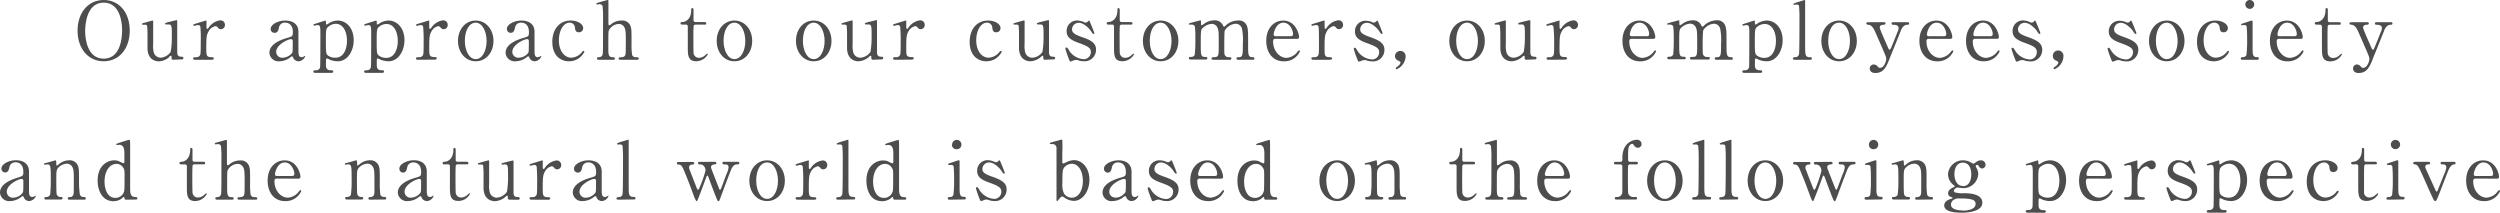 <svg xmlns="http://www.w3.org/2000/svg" viewBox="0 0 563.39 47.92"><defs><style>.cls-1{fill:#4d4d4d;}</style></defs><title>philosophy-catch-sub</title><g id="Layer_2" data-name="Layer 2"><g id="text"><path class="cls-1" d="M23.37,13.81c-3.48,0-5.89-2.85-5.89-6.9S19.87,0,23.37,0s5.87,2.84,5.87,6.91S26.84,13.81,23.37,13.81Zm4.15-7.06c0-1.65-.46-6.16-4.15-6.16-4,0-4.18,5.3-4.18,6.49,0,1.72.52,6.14,4.18,6.14C27.38,13.22,27.52,8,27.52,6.75Z"/><path class="cls-1" d="M39,13.47a.34.34,0,0,1-.34-.36c0-.42,0-.54-.17-.54S38,12.93,38,13a4,4,0,0,1-2.2.83c-.52,0-2.43-.18-2.56-2.79,0-.38,0-2.22,0-2.63a23.42,23.42,0,0,0-.09-2.61c-.07-.2-.27-.23-.45-.23l-.54,0A.16.16,0,0,1,32,5.42c0-.14.07-.16.72-.34s1.6-.45,1.64-.45a.16.16,0,0,1,.16.14s0,4.68,0,5.2a5.51,5.51,0,0,0,.18,2A1.65,1.65,0,0,0,36.24,13a3,3,0,0,0,2.23-1.32,20.38,20.38,0,0,0,.25-3.83c0-1.79,0-2.34-.68-2.34l-.62,0c-.18,0-.21-.11-.21-.14,0-.2.12-.24,1.31-.53.31-.07,1.19-.3,1.26-.3a.18.18,0,0,1,.16.14c0,.15,0,3.06,0,3.64s0,2.77,0,3.29,0,1.17.9,1.17c.22,0,.49,0,.49.31a.29.29,0,0,1-.31.29Z"/><path class="cls-1" d="M44,13.47c-.13,0-.47,0-.47-.29s.18-.29.68-.29a.9.9,0,0,0,.83-.39c.16-.26.2-.47.2-3A34.53,34.53,0,0,0,45.16,6a.54.54,0,0,0-.56-.35c-.12,0-.73.17-.86.17a.18.18,0,0,1-.18-.18c0-.15.09-.17.88-.42.25-.07,1.89-.59,2-.59a.08.08,0,0,1,.09,0v.79c0,1,0,1.07.18,1.07s.13,0,.38-.36a3.73,3.73,0,0,1,2.54-1.55,1,1,0,0,1,1.06,1,.93.93,0,0,1-.9,1,.82.82,0,0,1-.7-.38.76.76,0,0,0-.52-.31A2.26,2.26,0,0,0,47,7.09c-.44.78-.51,1.19-.51,3.86,0,1.64.06,1.94,1.32,1.94.14,0,.38.06.38.29s-.33.29-.47.29Z"/><path class="cls-1" d="M67.25,7.08c0,.61,0,3.54,0,4.21,0,.85,0,1.6.72,1.6a1.18,1.18,0,0,0,.58-.2,1.21,1.21,0,0,1,.14-.1s.09,0,.09.1a1.72,1.72,0,0,1-1.51,1.12A1.34,1.34,0,0,1,66.06,13c0-.13-.09-.29-.25-.29s-.27.13-.43.25a4.07,4.07,0,0,1-2.38.85,2.05,2.05,0,0,1-2.29-1.91c0-2.14,3-3.06,4.07-3.37S66,8.17,66,7.24c0-1.55-.86-2.13-1.69-2.13a1.31,1.31,0,0,0-1.44,1.1c-.13.54-.25,1.19-1,1.19A.85.85,0,0,1,61,6.52c0-1.06,1.74-1.89,3.26-1.89S67.21,5.28,67.25,7.08Zm-1.4,4.82c.09-.21.12-.29.12-2.41,0-.36,0-.67-.38-.67-.64,0-3.35,1.21-3.35,2.9A1.35,1.35,0,0,0,63.79,13,2.79,2.79,0,0,0,65.85,11.9Z"/><path class="cls-1" d="M71.1,16.42c-.16,0-.49,0-.49-.29s.35-.29.65-.3a.84.84,0,0,0,.88-.76c.06-.34.06-6.23.06-7.33,0-1.58,0-2.09-.63-2.09-.11,0-.65.13-.78.13a.17.17,0,0,1-.16-.16c0-.13.07-.16.42-.27.19-.06,2.23-.72,2.28-.72s.13.14.13.5,0,.4.14.4.58-.33.63-.36a3.94,3.94,0,0,1,1.89-.54c1.88,0,3.59,1.64,3.59,4.43,0,2.37-1.35,4.75-3.6,4.75a4.89,4.89,0,0,1-1.75-.34,2.83,2.83,0,0,0-.67-.29c-.23,0-.23.05-.23,1.48,0,.32,0,1.11.9,1.17.5,0,.74,0,.74.3s-.35.29-.52.29ZM73.91,6.09c-.45.43-.47.73-.47,3.34s.07,2.71.45,3.07A2.71,2.71,0,0,0,75.6,13c2,0,2.59-2.22,2.59-3.8,0-2.13-.9-3.84-2.55-3.84A2.72,2.72,0,0,0,73.91,6.09Z"/><path class="cls-1" d="M82.55,16.42c-.16,0-.49,0-.49-.29s.34-.29.65-.3a.84.84,0,0,0,.88-.76c.06-.34.06-6.23.06-7.33,0-1.58,0-2.09-.63-2.09-.11,0-.65.13-.78.13a.17.17,0,0,1-.16-.16c0-.13.07-.16.41-.27s2.24-.72,2.29-.72.13.14.13.5,0,.4.14.4.58-.33.63-.36a3.9,3.9,0,0,1,1.89-.54c1.87,0,3.58,1.64,3.58,4.43,0,2.37-1.35,4.75-3.6,4.75a4.87,4.87,0,0,1-1.74-.34,2.83,2.83,0,0,0-.67-.29c-.23,0-.23.05-.23,1.48,0,.32,0,1.11.9,1.17.5,0,.73,0,.73.3s-.34.29-.52.29ZM85.36,6.09c-.45.43-.47.73-.47,3.34s.07,2.71.45,3.07a2.71,2.71,0,0,0,1.71.54c2,0,2.59-2.22,2.59-3.8,0-2.13-.9-3.84-2.56-3.84A2.72,2.72,0,0,0,85.36,6.09Z"/><path class="cls-1" d="M94.23,13.47c-.13,0-.47,0-.47-.29s.18-.29.69-.29a.89.89,0,0,0,.82-.39c.17-.26.2-.47.2-3A34.53,34.53,0,0,0,95.36,6a.54.54,0,0,0-.55-.35c-.13,0-.74.17-.87.17a.18.18,0,0,1-.18-.18c0-.15.09-.17.88-.42.26-.07,1.89-.59,2-.59s.08,0,.09,0v.79c0,1,0,1.07.18,1.07s.13,0,.38-.36a3.78,3.78,0,0,1,2.54-1.55,1,1,0,0,1,1.06,1,.92.92,0,0,1-.9,1,.85.85,0,0,1-.7-.38.76.76,0,0,0-.52-.31,2.26,2.26,0,0,0-1.53,1.17c-.43.78-.51,1.19-.51,3.86,0,1.64.06,1.94,1.32,1.94.14,0,.38.06.38.29s-.33.29-.47.29Z"/><path class="cls-1" d="M107.21,4.63c2.3,0,4,2,4,4.59s-1.68,4.59-4,4.59-4-2-4-4.59S104.87,4.63,107.21,4.63Zm0,8.69c1.51,0,2.45-1.94,2.45-4.1s-1-4.11-2.45-4.11-2.45,1.68-2.45,4.11C104.76,11.34,105.68,13.32,107.21,13.32Z"/><path class="cls-1" d="M120.46,7.08c0,.61,0,3.54,0,4.21,0,.85,0,1.6.72,1.6a1.18,1.18,0,0,0,.58-.2.71.71,0,0,1,.14-.1s.09,0,.09.1a1.72,1.72,0,0,1-1.51,1.12,1.33,1.33,0,0,1-1.19-.81c0-.13-.09-.29-.25-.29s-.27.13-.44.25a4,4,0,0,1-2.37.85,2.05,2.05,0,0,1-2.29-1.91c0-2.14,3-3.06,4.07-3.37s1.19-.36,1.19-1.29c0-1.55-.86-2.13-1.69-2.13a1.31,1.31,0,0,0-1.44,1.1c-.13.54-.26,1.19-1,1.19a.85.85,0,0,1-.84-.88c0-1.06,1.74-1.89,3.25-1.89S120.42,5.28,120.46,7.08Zm-1.41,4.82c.09-.21.13-.29.13-2.41,0-.36,0-.67-.38-.67-.65,0-3.35,1.21-3.35,2.9A1.35,1.35,0,0,0,117,13,2.75,2.75,0,0,0,119.05,11.9Z"/><path class="cls-1" d="M128.21,13.81c-1.67,0-3.74-1.06-3.74-4.39,0-2.78,1.57-4.79,4.16-4.79,1.44,0,2.79.72,2.79,1.71a.91.91,0,0,1-1,.93c-.74,0-.81-.63-.85-1.08a1.17,1.17,0,0,0-1.22-1.08c-1.3,0-2.4,1.66-2.4,4S127.21,13,128.72,13a3.27,3.27,0,0,0,2.41-1.23c.16-.21.24-.3.38-.3a.19.19,0,0,1,.18.21A3.82,3.82,0,0,1,128.21,13.81Z"/><path class="cls-1" d="M135,13.47c-.14,0-.48,0-.48-.29s.29-.29.45-.29a.84.84,0,0,0,.81-.54c.12-.36.12-1.13.12-8.1a25.67,25.67,0,0,0-.1-2.88.72.72,0,0,0-.69-.43l-.52.07a.18.18,0,0,1-.18-.18c0-.13.11-.16.32-.22S136.85,0,136.94,0s.17.05.17.2,0,4.12,0,4.9c0,.37,0,.61.19.61s.63-.42.74-.49a3.67,3.67,0,0,1,2-.59,1.94,1.94,0,0,1,2.07,1.31c.21.7.21.78.21,3.94a14.63,14.63,0,0,0,.13,2.49.81.81,0,0,0,.81.52c.34,0,.68,0,.68.31s-.32.27-.54.27H139.9c-.16,0-.49,0-.49-.29a.25.25,0,0,1,.2-.25c.11,0,.74-.06.86-.11.56-.22.56-.47.56-3.06,0-2.29,0-3.12-.38-3.69a1.38,1.38,0,0,0-1.19-.67,2.63,2.63,0,0,0-2.25,1.44c-.1.34-.12.38-.12,3.82,0,1.53,0,2.23.93,2.23.26,0,.54,0,.54.31s-.32.27-.52.27Z"/><path class="cls-1" d="M153.85,5.55c-.2,0-.49,0-.49-.29s.09-.25.61-.33c.29,0,1.8-.39,1.8-2.7,0-.16,0-.41.24-.41s.28.27.28.38V4.52a.41.41,0,0,0,.45.45h1.91c.18,0,.51,0,.51.29s-.11.29-.49.29h-1.93a.44.44,0,0,0-.41.23c-.07.2-.07,2.21-.07,2.57,0,.54,0,3.43.05,3.68a1.2,1.2,0,0,0,1.24,1,2,2,0,0,0,1.21-.45c.11-.08.52-.49.65-.49a.13.13,0,0,1,.11.14,3,3,0,0,1-2.63,1.57c-1.89,0-1.89-1.42-1.89-3.24,0-.06,0-4,0-4.57a.42.42,0,0,0-.45-.45Z"/><path class="cls-1" d="M165.51,4.63c2.31,0,4,2,4,4.59s-1.67,4.59-4,4.59-4-2-4-4.59S163.17,4.63,165.51,4.63Zm0,8.69c1.51,0,2.45-1.94,2.45-4.1s-1-4.11-2.45-4.11-2.45,1.68-2.45,4.11C163.06,11.34,164,13.32,165.51,13.32Z"/><path class="cls-1" d="M183.38,4.63c2.31,0,4,2,4,4.59s-1.67,4.59-4,4.59-4-2-4-4.59S181,4.63,183.38,4.63Zm0,8.69c1.52,0,2.45-1.94,2.45-4.1s-1-4.11-2.45-4.11-2.44,1.68-2.44,4.11C180.94,11.34,181.85,13.32,183.38,13.32Z"/><path class="cls-1" d="M196.71,13.47a.34.34,0,0,1-.35-.36c0-.42,0-.54-.16-.54s-.47.36-.56.41a3.92,3.92,0,0,1-2.19.83c-.52,0-2.43-.18-2.56-2.79,0-.38,0-2.22,0-2.63a23.42,23.42,0,0,0-.09-2.61c-.07-.2-.27-.23-.45-.23l-.54,0a.16.16,0,0,1-.18-.16c0-.14.07-.16.72-.34s1.6-.45,1.64-.45a.16.16,0,0,1,.16.14s0,4.68,0,5.2a5.51,5.51,0,0,0,.18,2A1.63,1.63,0,0,0,193.93,13a3,3,0,0,0,2.24-1.32,20.38,20.38,0,0,0,.25-3.83c0-1.79,0-2.34-.69-2.34l-.61,0c-.18,0-.21-.11-.21-.14,0-.2.12-.24,1.31-.53.31-.07,1.19-.3,1.26-.3a.19.19,0,0,1,.16.14c0,.15,0,3.06,0,3.64s0,2.77,0,3.29,0,1.17.9,1.17c.21,0,.49,0,.49.31a.29.29,0,0,1-.31.29Z"/><path class="cls-1" d="M201.73,13.47c-.13,0-.47,0-.47-.29s.18-.29.68-.29a.9.9,0,0,0,.83-.39c.16-.26.2-.47.2-3A34.53,34.53,0,0,0,202.86,6a.54.54,0,0,0-.56-.35c-.12,0-.74.17-.86.17a.18.18,0,0,1-.18-.18c0-.15.09-.17.88-.42.25-.07,1.89-.59,2-.59a.09.09,0,0,1,.09,0v.79c0,1,0,1.07.18,1.07s.13,0,.38-.36a3.73,3.73,0,0,1,2.54-1.55,1,1,0,0,1,1.06,1,.93.93,0,0,1-.9,1,.82.82,0,0,1-.7-.38.76.76,0,0,0-.52-.31,2.28,2.28,0,0,0-1.54,1.17c-.43.78-.5,1.19-.5,3.86,0,1.64,0,1.94,1.32,1.94.14,0,.37.06.37.29s-.32.29-.47.29Z"/><path class="cls-1" d="M222.26,13.81c-1.67,0-3.74-1.06-3.74-4.39,0-2.78,1.57-4.79,4.16-4.79,1.44,0,2.79.72,2.79,1.71a.91.91,0,0,1-1,.93c-.74,0-.81-.63-.85-1.08a1.17,1.17,0,0,0-1.22-1.08c-1.3,0-2.4,1.66-2.4,4S221.26,13,222.77,13a3.27,3.27,0,0,0,2.41-1.23c.16-.21.24-.3.38-.3a.19.19,0,0,1,.18.21A3.82,3.82,0,0,1,222.26,13.81Z"/><path class="cls-1" d="M235.46,13.47a.34.34,0,0,1-.34-.36c0-.42,0-.54-.16-.54s-.47.36-.56.41a4,4,0,0,1-2.2.83c-.52,0-2.43-.18-2.56-2.79,0-.38,0-2.22,0-2.63a23.42,23.42,0,0,0-.09-2.61c-.07-.2-.27-.23-.45-.23l-.54,0a.17.17,0,0,1-.18-.16c0-.14.07-.16.72-.34s1.6-.45,1.64-.45a.16.16,0,0,1,.16.14s0,4.68,0,5.2a5.51,5.51,0,0,0,.18,2A1.65,1.65,0,0,0,232.69,13a2.93,2.93,0,0,0,2.23-1.32,20.38,20.38,0,0,0,.25-3.83c0-1.79,0-2.34-.68-2.34l-.61,0c-.18,0-.22-.11-.22-.14,0-.2.13-.24,1.31-.53.31-.07,1.19-.3,1.26-.3a.19.19,0,0,1,.17.14c0,.15,0,3.06,0,3.64s0,2.77,0,3.29,0,1.17.9,1.17c.22,0,.49,0,.49.31a.29.29,0,0,1-.31.29Z"/><path class="cls-1" d="M244.3,5a.91.91,0,0,0,.34.09.67.67,0,0,0,.52-.25c.13-.13.18-.18.25-.18s.15.09.2.23c.16.42,1,2.38,1,2.58s0,.18-.16.18-.21-.08-.65-.72c-.21-.35-1.51-1.79-2.66-1.79a1.5,1.5,0,0,0-1.55,1.46c0,.74.49,1.15,2.3,1.78C246,9.09,247,9.76,247,11.2a2.59,2.59,0,0,1-2.76,2.61,4,4,0,0,1-1.46-.29,1.33,1.33,0,0,0-.34,0,1.47,1.47,0,0,0-.54.11,3,3,0,0,1-.65.23c-.16,0-.21-.14-.3-.38A21.74,21.74,0,0,1,240.1,11c0-.1,0-.3.22-.3s.34.21.63.72a4.22,4.22,0,0,0,3.31,1.92,1.61,1.61,0,0,0,1.57-1.63c0-.83-.53-1.25-2.61-2-1.89-.66-2.85-1.29-2.85-2.68a2.34,2.34,0,0,1,2.38-2.41A3.73,3.73,0,0,1,244.3,5Z"/><path class="cls-1" d="M249.89,5.55c-.19,0-.48,0-.48-.29s.09-.25.61-.33c.29,0,1.8-.39,1.8-2.7,0-.16,0-.41.23-.41s.29.27.29.38V4.52a.41.41,0,0,0,.45.45h1.91c.18,0,.51,0,.51.29s-.11.29-.49.29h-1.93a.44.44,0,0,0-.41.23c-.07.2-.07,2.21-.07,2.57,0,.54,0,3.43.05,3.68a1.19,1.19,0,0,0,1.24,1,2.07,2.07,0,0,0,1.21-.45c.11-.08.52-.49.65-.49a.13.13,0,0,1,.11.14,3,3,0,0,1-2.63,1.57c-1.89,0-1.89-1.42-1.89-3.24,0-.06,0-4,0-4.57a.42.42,0,0,0-.45-.45Z"/><path class="cls-1" d="M261.56,4.63c2.3,0,4,2,4,4.59s-1.68,4.59-4,4.59-4-2-4-4.59S259.22,4.63,261.56,4.63Zm0,8.69c1.51,0,2.45-1.94,2.45-4.1s-1-4.11-2.45-4.11-2.45,1.68-2.45,4.11C259.11,11.34,260,13.32,261.56,13.32Z"/><path class="cls-1" d="M279,13.47c-.33,0-.35-.22-.35-.29,0-.27.22-.29.49-.29.94,0,.94-.52.94-3a12.71,12.71,0,0,0-.18-3.33,1.45,1.45,0,0,0-1.42-1.21A3.12,3.12,0,0,0,276,6.91c-.1.29-.1,2.87-.1,3.37,0,1.75,0,2,.18,2.22a.86.86,0,0,0,.74.39c.52,0,.68,0,.68.29s-.25.29-.42.29h-3.61c-.17,0-.44,0-.44-.29a.26.26,0,0,1,.15-.25,4.47,4.47,0,0,1,.75-.06c.72-.14.72-.52.72-3s0-2.83-.23-3.49a1.42,1.42,0,0,0-1.35-1,3.24,3.24,0,0,0-2,.9c-.43.43-.47.47-.47,3.55,0,2.5,0,3,.94,3,.27,0,.54,0,.54.29s-.25.29-.4.29h-3.4c-.09,0-.36,0-.36-.29s.23-.29.54-.29a.82.82,0,0,0,.79-.52,31.25,31.25,0,0,0,.13-3.6A21.62,21.62,0,0,0,269.28,6a.68.68,0,0,0-.67-.45l-.54,0s-.18,0-.18-.13.06-.16.89-.39l1.69-.45c.18,0,.18.09.18.52s0,.59.18.59a3.56,3.56,0,0,0,.54-.34,3.92,3.92,0,0,1,2.25-.77,2,2,0,0,1,2,1.17c0,.07.12.25.23.25s.13,0,.42-.29A4,4,0,0,1,279,4.63,1.89,1.89,0,0,1,281.06,6c.21.76.21,1.1.21,4.13,0,2.16,0,2.75,1,2.75.13,0,.41,0,.41.31s-.16.27-.34.27Z"/><path class="cls-1" d="M287.48,8.75c-.23,0-.58,0-.58.58,0,2.19,1.5,3.71,3,3.71a3.4,3.4,0,0,0,2.18-1c.11-.09.52-.7.68-.7a.21.21,0,0,1,.19.23,3.82,3.82,0,0,1-3.64,2.25c-2.52,0-3.95-2-3.95-4.61,0-3,1.86-4.57,3.82-4.57,2.79,0,3.58,3,3.58,3.71,0,.32-.17.41-.54.41Zm3.31-.59c.4,0,.6-.09.6-.53,0-.68-.65-2.52-2.16-2.52-1.68,0-2.2,2.25-2.2,2.65s.31.4.47.4Z"/><path class="cls-1" d="M296,13.47c-.12,0-.47,0-.47-.29s.18-.29.69-.29a.91.91,0,0,0,.83-.39c.16-.26.19-.47.19-3,0-.58,0-3.21-.1-3.51a.55.55,0,0,0-.56-.35c-.13,0-.74.17-.87.17a.19.19,0,0,1-.18-.18c0-.15.09-.17.89-.42.25-.07,1.89-.59,2-.59a.09.09,0,0,1,.09,0v.79c0,1,0,1.07.18,1.07s.12,0,.38-.36a3.72,3.72,0,0,1,2.53-1.55,1,1,0,0,1,1.07,1,.93.93,0,0,1-.9,1,.85.85,0,0,1-.71-.38.74.74,0,0,0-.52-.31A2.26,2.26,0,0,0,299,7.09c-.43.78-.5,1.19-.5,3.86,0,1.64,0,1.94,1.31,1.94.15,0,.38.06.38.29s-.32.29-.47.29Z"/><path class="cls-1" d="M309.24,5a1,1,0,0,0,.34.09.69.69,0,0,0,.53-.25c.12-.13.18-.18.25-.18s.14.09.2.23c.16.42,1,2.38,1,2.58s0,.18-.16.18-.22-.08-.65-.72c-.22-.35-1.51-1.79-2.67-1.79a1.5,1.5,0,0,0-1.55,1.46c0,.74.49,1.15,2.31,1.78,2.09.74,3.15,1.41,3.15,2.85a2.58,2.58,0,0,1-2.75,2.61,4,4,0,0,1-1.46-.29,1.4,1.4,0,0,0-.34,0,1.38,1.38,0,0,0-.54.11,3.16,3.16,0,0,1-.65.23c-.17,0-.22-.14-.31-.38a23.67,23.67,0,0,1-.86-2.45c0-.1,0-.3.21-.3s.35.21.63.72a4.25,4.25,0,0,0,3.32,1.92,1.6,1.6,0,0,0,1.56-1.63c0-.83-.52-1.25-2.61-2-1.89-.66-2.84-1.29-2.84-2.68a2.33,2.33,0,0,1,2.37-2.41A3.66,3.66,0,0,1,309.24,5Z"/><path class="cls-1" d="M314.91,15c.32-.22.7-.61.7-.94,0-.14-.18-.23-.52-.41a1.07,1.07,0,0,1-.72-1,1.2,1.2,0,1,1,2.4.06,3.33,3.33,0,0,1-2,2.89c-.18,0-.22-.12-.22-.19S314.53,15.25,314.91,15Z"/><path class="cls-1" d="M330.61,4.63c2.3,0,4,2,4,4.59s-1.68,4.59-4,4.59-4-2-4-4.59S328.27,4.63,330.61,4.63Zm0,8.69c1.51,0,2.45-1.94,2.45-4.1s-1-4.11-2.45-4.11-2.45,1.68-2.45,4.11C328.16,11.34,329.08,13.32,330.61,13.32Z"/><path class="cls-1" d="M343.93,13.47a.34.34,0,0,1-.34-.36c0-.42,0-.54-.17-.54s-.46.36-.55.41a4,4,0,0,1-2.2.83c-.52,0-2.43-.18-2.56-2.79,0-.38,0-2.22,0-2.63A23.42,23.42,0,0,0,338,5.78c-.07-.2-.27-.23-.45-.23l-.54,0a.16.16,0,0,1-.18-.16c0-.14.07-.16.72-.34s1.6-.45,1.64-.45a.16.16,0,0,1,.16.14s0,4.68,0,5.2a5.51,5.51,0,0,0,.18,2A1.65,1.65,0,0,0,341.16,13a3,3,0,0,0,2.23-1.32,20.38,20.38,0,0,0,.25-3.83c0-1.79,0-2.34-.68-2.34l-.62,0c-.18,0-.21-.11-.21-.14,0-.2.12-.24,1.31-.53.31-.07,1.19-.3,1.26-.3a.19.19,0,0,1,.17.14c0,.15,0,3.06,0,3.64s0,2.77,0,3.29,0,1.17.9,1.17c.22,0,.49,0,.49.31a.29.29,0,0,1-.31.29Z"/><path class="cls-1" d="M349,13.47c-.13,0-.47,0-.47-.29s.18-.29.69-.29a.89.89,0,0,0,.82-.39c.17-.26.2-.47.2-3A34.53,34.53,0,0,0,350.08,6a.54.54,0,0,0-.55-.35c-.13,0-.74.17-.87.17a.18.18,0,0,1-.18-.18c0-.15.09-.17.88-.42.26-.07,1.89-.59,2-.59s.08,0,.09,0v.79c0,1,0,1.07.18,1.07s.13,0,.38-.36a3.78,3.78,0,0,1,2.54-1.55,1,1,0,0,1,1.06,1,.93.93,0,0,1-.9,1,.83.83,0,0,1-.7-.38.76.76,0,0,0-.52-.31,2.26,2.26,0,0,0-1.53,1.17c-.43.78-.51,1.19-.51,3.86,0,1.64.06,1.94,1.32,1.94.14,0,.38.06.38.29s-.33.29-.47.29Z"/><path class="cls-1" d="M367.74,8.75c-.23,0-.57,0-.57.58,0,2.19,1.49,3.71,3,3.71a3.37,3.37,0,0,0,2.17-1c.11-.09.53-.7.69-.7a.21.21,0,0,1,.18.23,3.81,3.81,0,0,1-3.64,2.25c-2.52,0-3.94-2-3.94-4.61,0-3,1.85-4.57,3.81-4.57,2.8,0,3.59,3,3.59,3.71,0,.32-.18.41-.54.41Zm3.31-.59c.4,0,.6-.09.6-.53,0-.68-.65-2.52-2.16-2.52-1.68,0-2.2,2.25-2.2,2.65s.31.4.47.4Z"/><path class="cls-1" d="M386.77,13.47c-.32,0-.34-.22-.34-.29,0-.27.21-.29.48-.29.94,0,.94-.52.94-3a12.71,12.71,0,0,0-.18-3.33,1.45,1.45,0,0,0-1.42-1.21,3.09,3.09,0,0,0-2.43,1.51,32.4,32.4,0,0,0-.11,3.37c0,1.75,0,2,.18,2.22a.86.86,0,0,0,.74.39c.52,0,.68,0,.68.29s-.25.29-.41.29h-3.62c-.16,0-.43,0-.43-.29a.25.25,0,0,1,.14-.25,4.51,4.51,0,0,1,.76-.06c.72-.14.72-.52.72-3s0-2.83-.24-3.49a1.42,1.42,0,0,0-1.35-1,3.24,3.24,0,0,0-2,.9c-.43.43-.46.47-.46,3.55,0,2.5,0,3,.93,3,.27,0,.54,0,.54.29s-.25.29-.39.29h-3.41c-.09,0-.36,0-.36-.29s.24-.29.54-.29a.84.84,0,0,0,.8-.52,33.84,33.84,0,0,0,.12-3.6A21.62,21.62,0,0,0,377.08,6a.67.67,0,0,0-.66-.45l-.54,0s-.18,0-.18-.13.05-.16.88-.39l1.69-.45c.18,0,.18.09.18.52s0,.59.18.59a3.56,3.56,0,0,0,.54-.34,3.92,3.92,0,0,1,2.25-.77,2,2,0,0,1,2,1.17c0,.07.13.25.23.25s.13,0,.42-.29a4.1,4.1,0,0,1,2.72-1.13A1.88,1.88,0,0,1,388.86,6c.22.76.22,1.1.22,4.13,0,2.16,0,2.75,1,2.75.13,0,.42,0,.42.31s-.17.27-.34.27Z"/><path class="cls-1" d="M393.12,16.42c-.16,0-.48,0-.48-.29s.34-.29.64-.3a.85.85,0,0,0,.89-.76c.05-.34.05-6.23.05-7.33,0-1.58,0-2.09-.63-2.09-.11,0-.65.13-.77.13a.18.18,0,0,1-.17-.16c0-.13.08-.16.42-.27s2.23-.72,2.28-.72.13.14.13.5,0,.4.14.4.58-.33.63-.36a4,4,0,0,1,1.9-.54c1.87,0,3.58,1.64,3.58,4.43,0,2.37-1.35,4.75-3.6,4.75a4.89,4.89,0,0,1-1.75-.34,2.83,2.83,0,0,0-.67-.29c-.23,0-.23.05-.23,1.48,0,.32,0,1.11.9,1.17.5,0,.74,0,.74.3s-.34.29-.52.29Zm2.81-10.33c-.45.43-.47.73-.47,3.34s.07,2.71.45,3.07a2.71,2.71,0,0,0,1.71.54c2,0,2.6-2.22,2.6-3.8,0-2.13-.9-3.84-2.56-3.84A2.72,2.72,0,0,0,395.93,6.09Z"/><path class="cls-1" d="M404.48,13.47c-.11,0-.43,0-.43-.27s.28-.31.52-.31a.84.84,0,0,0,.85-.66c.1-.38.1-6.77.1-7.75a31.3,31.3,0,0,0-.1-3.15.49.49,0,0,0-.51-.3l-.59.05a.15.15,0,0,1-.17-.14c0-.17.6-.35.89-.44l1.65-.5c.11,0,.11.05.11.41,0,1.43,0,8.36,0,9.92,0,1.91,0,2.51.93,2.56.4,0,.58,0,.58.31s-.24.27-.45.27Z"/><path class="cls-1" d="M414.45,4.63c2.31,0,4,2,4,4.59s-1.67,4.59-4,4.59-4-2-4-4.59S412.11,4.63,414.45,4.63Zm0,8.69c1.51,0,2.45-1.94,2.45-4.1s-.95-4.11-2.45-4.11S412,6.79,412,9.22C412,11.34,412.92,13.32,414.45,13.32Z"/><path class="cls-1" d="M424.53,5c.34,0,.38.18.38.27,0,.27-.31.31-.49.31-.72,0-.81.45-.81.63,0,.39,1.62,3.92,1.93,4.66.09.23.22.34.31.34s.21-.22.28-.34c.17-.33,1.17-2.88,1.48-3.66a2,2,0,0,0,.25-.9c0-.73-.92-.73-1.26-.73a.29.29,0,0,1-.32-.29c0-.29.23-.29.43-.29h3.13c.13,0,.4,0,.4.29s-.25.29-.45.29c-.87,0-1.32,1-1.44,1.35s-2.27,5.67-2.34,5.81c-.85,2.22-1.42,3.71-3.4,3.71-1.16,0-1.25-.79-1.25-1a.88.88,0,0,1,.83-.92,1.22,1.22,0,0,1,1,.51.59.59,0,0,0,.5.25c.92,0,1.39-1.55,1.39-2a2.3,2.3,0,0,0-.11-.57c-.18-.53-2.32-5.42-2.54-5.87s-.61-1.12-1.17-1.23-.68-.12-.68-.34S420.82,5,421,5Z"/><path class="cls-1" d="M434.72,8.75c-.23,0-.58,0-.58.58,0,2.19,1.5,3.71,3,3.71a3.4,3.4,0,0,0,2.18-1c.11-.09.52-.7.69-.7a.22.22,0,0,1,.18.23,3.81,3.81,0,0,1-3.64,2.25c-2.52,0-4-2-4-4.61,0-3,1.86-4.57,3.82-4.57,2.79,0,3.59,3,3.59,3.71,0,.32-.18.41-.54.41ZM438,8.16c.4,0,.6-.09.6-.53,0-.68-.65-2.52-2.16-2.52-1.68,0-2.2,2.25-2.2,2.65s.31.4.47.4Z"/><path class="cls-1" d="M445.16,8.75c-.23,0-.58,0-.58.58,0,2.19,1.5,3.71,3,3.71a3.4,3.4,0,0,0,2.18-1c.11-.09.52-.7.69-.7a.21.21,0,0,1,.18.23A3.81,3.81,0,0,1,447,13.81c-2.52,0-3.94-2-3.94-4.61,0-3,1.85-4.57,3.81-4.57,2.79,0,3.59,3,3.59,3.71,0,.32-.18.41-.54.41Zm3.31-.59c.4,0,.6-.09.6-.53,0-.68-.65-2.52-2.16-2.52-1.68,0-2.2,2.25-2.2,2.65s.31.4.47.4Z"/><path class="cls-1" d="M457.49,5a1,1,0,0,0,.34.09.65.65,0,0,0,.52-.25c.13-.13.18-.18.26-.18s.14.09.19.23c.17.42,1,2.38,1,2.58s0,.18-.16.18-.22-.08-.65-.72c-.22-.35-1.52-1.79-2.67-1.79a1.5,1.5,0,0,0-1.55,1.46c0,.74.49,1.15,2.31,1.78,2.09.74,3.15,1.41,3.15,2.85a2.59,2.59,0,0,1-2.76,2.61,4,4,0,0,1-1.45-.29,1.41,1.41,0,0,0-.35,0,1.47,1.47,0,0,0-.54.11,2.79,2.79,0,0,1-.65.23c-.16,0-.21-.14-.3-.38a23.92,23.92,0,0,1-.87-2.45c0-.1,0-.3.22-.3s.34.21.63.72a4.23,4.23,0,0,0,3.31,1.92A1.6,1.6,0,0,0,459,11.69c0-.83-.52-1.25-2.61-2-1.89-.66-2.84-1.29-2.84-2.68a2.33,2.33,0,0,1,2.37-2.41A3.69,3.69,0,0,1,457.49,5Z"/><path class="cls-1" d="M463.16,15c.32-.22.7-.61.7-.94,0-.14-.18-.23-.52-.41a1.07,1.07,0,0,1-.72-1,1.2,1.2,0,1,1,2.39.06,3.33,3.33,0,0,1-2,2.89c-.18,0-.22-.12-.22-.19S462.78,15.25,463.16,15Z"/><path class="cls-1" d="M479.13,5a.91.91,0,0,0,.34.09.67.67,0,0,0,.52-.25c.13-.13.18-.18.25-.18s.15.09.2.23c.16.42,1,2.38,1,2.58s0,.18-.16.18-.21-.08-.65-.72c-.21-.35-1.51-1.79-2.66-1.79a1.5,1.5,0,0,0-1.55,1.46c0,.74.49,1.15,2.3,1.78,2.09.74,3.16,1.41,3.16,2.85a2.59,2.59,0,0,1-2.76,2.61,4,4,0,0,1-1.46-.29,1.33,1.33,0,0,0-.34,0,1.47,1.47,0,0,0-.54.11,3,3,0,0,1-.65.23c-.16,0-.21-.14-.3-.38a21.74,21.74,0,0,1-.87-2.45c0-.1,0-.3.22-.3s.34.21.63.72a4.22,4.22,0,0,0,3.31,1.92,1.61,1.61,0,0,0,1.57-1.63c0-.83-.53-1.25-2.61-2-1.89-.66-2.85-1.29-2.85-2.68a2.34,2.34,0,0,1,2.38-2.41A3.73,3.73,0,0,1,479.13,5Z"/><path class="cls-1" d="M488.29,4.63c2.3,0,4,2,4,4.59s-1.68,4.59-4,4.59-4-2-4-4.59S486,4.63,488.29,4.63Zm0,8.69c1.51,0,2.45-1.94,2.45-4.1s-1-4.11-2.45-4.11-2.45,1.68-2.45,4.11C485.84,11.34,486.76,13.32,488.29,13.32Z"/><path class="cls-1" d="M498.85,13.81c-1.67,0-3.74-1.06-3.74-4.39,0-2.78,1.57-4.79,4.16-4.79,1.44,0,2.79.72,2.79,1.71a.91.91,0,0,1-1,.93c-.74,0-.81-.63-.85-1.08A1.17,1.17,0,0,0,499,5.11c-1.3,0-2.4,1.66-2.4,4S497.85,13,499.36,13a3.27,3.27,0,0,0,2.41-1.23c.16-.21.24-.3.38-.3a.19.19,0,0,1,.18.21A3.82,3.82,0,0,1,498.85,13.81Z"/><path class="cls-1" d="M505.39,13.47c-.16,0-.42,0-.42-.29s.22-.29.56-.31a.74.74,0,0,0,.72-.5,26.06,26.06,0,0,0,.15-3.58,27,27,0,0,0-.11-2.85.52.52,0,0,0-.51-.3l-.55.05a.15.15,0,0,1-.17-.16c0-.13.09-.16.9-.42.24-.07,1.35-.48,1.5-.48s.18.16.18.34c0,.81,0,4.86,0,5.78,0,1.31,0,2.07.83,2.12.36,0,.57,0,.57.31s-.3.29-.43.29ZM506,1A1,1,0,0,1,507,0a1,1,0,0,1,1,1,1,1,0,0,1-1,1A1,1,0,0,1,506,1Z"/><path class="cls-1" d="M513.65,8.75c-.23,0-.58,0-.58.58,0,2.19,1.5,3.71,3,3.71a3.4,3.4,0,0,0,2.18-1c.11-.09.52-.7.69-.7a.21.21,0,0,1,.18.23,3.81,3.81,0,0,1-3.64,2.25c-2.52,0-3.94-2-3.94-4.61,0-3,1.85-4.57,3.81-4.57,2.79,0,3.59,3,3.59,3.71,0,.32-.18.41-.54.41ZM517,8.16c.4,0,.6-.09.6-.53,0-.68-.65-2.52-2.16-2.52-1.68,0-2.2,2.25-2.2,2.65s.31.4.47.4Z"/><path class="cls-1" d="M522.15,5.55c-.2,0-.49,0-.49-.29s.09-.25.61-.33c.29,0,1.8-.39,1.8-2.7,0-.16,0-.41.24-.41s.28.27.28.38V4.52A.41.41,0,0,0,525,5H527c.18,0,.51,0,.51.29s-.11.29-.49.29H525a.44.44,0,0,0-.41.23c-.07.2-.07,2.21-.07,2.57,0,.54,0,3.43.05,3.68a1.2,1.2,0,0,0,1.25,1,2,2,0,0,0,1.2-.45c.11-.08.52-.49.65-.49a.13.13,0,0,1,.11.14,3,3,0,0,1-2.63,1.57c-1.89,0-1.89-1.42-1.89-3.24,0-.06,0-4,0-4.57a.42.42,0,0,0-.45-.45Z"/><path class="cls-1" d="M533.45,5c.34,0,.38.18.38.27,0,.27-.31.31-.49.31-.72,0-.81.45-.81.63,0,.39,1.62,3.92,1.93,4.66.09.23.21.34.31.34s.21-.22.28-.34c.16-.33,1.17-2.88,1.48-3.66a2,2,0,0,0,.25-.9c0-.73-.92-.73-1.26-.73a.29.29,0,0,1-.32-.29c0-.29.23-.29.43-.29h3.13c.13,0,.4,0,.4.29s-.25.29-.45.29c-.87,0-1.32,1-1.44,1.35s-2.27,5.67-2.34,5.81c-.85,2.22-1.43,3.71-3.41,3.71-1.15,0-1.24-.79-1.24-1a.88.88,0,0,1,.83-.92,1.18,1.18,0,0,1,.95.51.62.62,0,0,0,.51.25c.92,0,1.39-1.55,1.39-2a2.3,2.3,0,0,0-.11-.57c-.18-.53-2.33-5.42-2.54-5.87s-.61-1.12-1.17-1.23-.69-.12-.69-.34.29-.27.44-.27Z"/><path class="cls-1" d="M6.54,38.58c0,.61,0,3.54,0,4.21,0,.85,0,1.6.72,1.6a1.11,1.11,0,0,0,.57-.2,1.3,1.3,0,0,1,.15-.1s.09,0,.09.1a1.72,1.72,0,0,1-1.51,1.12,1.33,1.33,0,0,1-1.19-.81c0-.13-.09-.29-.25-.29s-.27.13-.44.25a4,4,0,0,1-2.37.85A2.05,2.05,0,0,1,0,43.4C0,41.26,3,40.34,4.07,40s1.19-.36,1.19-1.29c0-1.55-.87-2.13-1.7-2.13a1.32,1.32,0,0,0-1.44,1.1c-.12.54-.25,1.19-1,1.19A.86.86,0,0,1,.32,38c0-1.06,1.75-1.89,3.26-1.89S6.5,36.78,6.54,38.58ZM5.13,43.4c.09-.21.13-.29.13-2.41,0-.36,0-.67-.38-.67-.65,0-3.35,1.21-3.35,2.9a1.35,1.35,0,0,0,1.55,1.32A2.75,2.75,0,0,0,5.13,43.4Z"/><path class="cls-1" d="M15.59,45c-.32,0-.32-.25-.32-.29a.29.29,0,0,1,.32-.29c.47,0,.65-.07.86-.38s.18-.59.18-3.49c0-1.71,0-2.38-.37-3a1.42,1.42,0,0,0-1.19-.67,2.86,2.86,0,0,0-1.84.81c-.54.56-.54.83-.54,2.9,0,.47,0,2.67.06,3a.82.82,0,0,0,.88.79c.18,0,.48,0,.48.29,0,0,0,.29-.36.29H10.4C10,45,10,44.72,10,44.7c0-.31.22-.31.49-.31a.84.84,0,0,0,.81-.54,26.52,26.52,0,0,0,.14-3.44c0-2.91,0-3.36-.81-3.36l-.52.07c-.07,0-.18,0-.18-.16s.07-.17.72-.31c.29-.07,1.8-.52,1.86-.52s.18.07.18.79c0,.25,0,.4.12.4s.63-.47.74-.54a3.54,3.54,0,0,1,2-.65,1.94,1.94,0,0,1,2,1.2c.26.71.26,1,.26,3.8A19,19,0,0,0,18,43.85a.81.81,0,0,0,.81.54c.29,0,.51,0,.51.31S19.1,45,19,45Z"/><path class="cls-1" d="M28.41,45c-.17,0-.33-.06-.35-.25s0-.35-.16-.35-.5.4-.61.45a3.21,3.21,0,0,1-1.75.49C23,45.31,22,42.88,22,40.7c0-3.44,2.24-4.57,3.75-4.57a3.49,3.49,0,0,1,.95.14,7.32,7.32,0,0,0,1.1.51c.22,0,.23-.27.23-.44s0-1.35,0-1.6c0-.79,0-2.11-1.13-2.11-.09,0-.49.06-.52.06s-.18-.06-.18-.15.09-.18.82-.41c.24-.07,2-.63,2.11-.63s.09,0,.15.09a12,12,0,0,1,.05,1.4c0,1.34,0,7.85,0,9.33,0,1,0,2,1,2.07.31,0,.63,0,.63.33a.27.27,0,0,1-.29.25ZM28,43c.07-.4.07-2.29.07-3.42s0-1.42-.41-1.95a1.74,1.74,0,0,0-1.42-.7c-1.41,0-2.68,1.46-2.68,4,0,1.87.75,3.66,2.41,3.66A2,2,0,0,0,28,43Z"/><path class="cls-1" d="M40.93,37.05c-.2,0-.48,0-.48-.29s.09-.25.61-.33c.29,0,1.8-.39,1.8-2.7,0-.16,0-.41.23-.41s.29.27.29.38V36a.41.41,0,0,0,.45.45h1.91c.18,0,.5,0,.5.29s-.11.29-.48.29H43.83a.44.44,0,0,0-.41.23c-.08.2-.08,2.21-.08,2.57,0,.54,0,3.43.06,3.68a1.19,1.19,0,0,0,1.24,1,2.07,2.07,0,0,0,1.21-.45c.11-.08.52-.49.65-.49s.1.07.1.14A3,3,0,0,1,44,45.31c-1.89,0-1.89-1.42-1.89-3.24,0-.06,0-4,0-4.57a.41.41,0,0,0-.45-.45Z"/><path class="cls-1" d="M49,45c-.14,0-.48,0-.48-.29s.28-.29.45-.29a.84.84,0,0,0,.81-.54c.12-.36.12-1.13.12-8.1a23.35,23.35,0,0,0-.11-2.88.69.69,0,0,0-.68-.43l-.52.07a.18.18,0,0,1-.18-.18c0-.13.11-.16.32-.22s2.16-.61,2.25-.61.16.05.16.2,0,4.12,0,4.9c0,.37,0,.61.2.61s.63-.42.74-.49a3.67,3.67,0,0,1,2-.59,1.94,1.94,0,0,1,2.07,1.31c.21.7.21.78.21,3.94a14.63,14.63,0,0,0,.13,2.49.8.8,0,0,0,.81.52c.34,0,.68,0,.68.31s-.32.27-.54.27H54c-.17,0-.49,0-.49-.29a.25.25,0,0,1,.2-.25c.11,0,.74-.06.86-.11.56-.22.56-.47.56-3.06,0-2.29,0-3.12-.38-3.69a1.39,1.39,0,0,0-1.19-.67,2.63,2.63,0,0,0-2.25,1.44c-.11.34-.12.38-.12,3.82,0,1.53,0,2.23.93,2.23.25,0,.54,0,.54.31s-.32.27-.52.27Z"/><path class="cls-1" d="M62.42,40.25c-.23,0-.57,0-.57.58,0,2.19,1.49,3.71,3,3.71a3.4,3.4,0,0,0,2.18-1c.1-.09.52-.7.68-.7a.21.21,0,0,1,.18.23,3.81,3.81,0,0,1-3.64,2.25c-2.52,0-3.94-2-3.94-4.61,0-3,1.85-4.57,3.82-4.57,2.79,0,3.58,2.95,3.58,3.71,0,.32-.18.41-.54.41Zm3.32-.59c.39,0,.59-.09.59-.53,0-.68-.65-2.52-2.16-2.52-1.67,0-2.2,2.25-2.2,2.65s.31.4.47.4Z"/><path class="cls-1" d="M83.34,45c-.32,0-.32-.25-.32-.29a.29.29,0,0,1,.32-.29c.47,0,.65-.07.87-.38s.17-.59.17-3.49c0-1.71,0-2.38-.37-3a1.41,1.41,0,0,0-1.19-.67,2.86,2.86,0,0,0-1.84.81c-.54.56-.54.83-.54,2.9,0,.47,0,2.67.06,3a.82.82,0,0,0,.88.79c.18,0,.48,0,.48.29,0,0,0,.29-.36.29H78.16c-.37,0-.37-.25-.37-.27,0-.31.22-.31.49-.31a.84.84,0,0,0,.81-.54,24.76,24.76,0,0,0,.15-3.44c0-2.91,0-3.36-.81-3.36-.08,0-.45.07-.53.07s-.18,0-.18-.16.07-.17.72-.31c.29-.07,1.8-.52,1.86-.52s.18.07.18.79c0,.25,0,.4.12.4s.63-.47.74-.54a3.54,3.54,0,0,1,2-.65,2,2,0,0,1,2,1.2c.25.71.25,1,.25,3.8a19,19,0,0,0,.12,2.72.81.81,0,0,0,.81.54c.29,0,.51,0,.51.31s-.22.27-.36.27Z"/><path class="cls-1" d="M96.18,38.58c0,.61,0,3.54,0,4.21,0,.85,0,1.6.72,1.6a1.11,1.11,0,0,0,.57-.2,1.3,1.3,0,0,1,.15-.1s.09,0,.09.1a1.72,1.72,0,0,1-1.51,1.12A1.33,1.33,0,0,1,95,44.5c0-.13-.09-.29-.25-.29a1.06,1.06,0,0,0-.44.25,4,4,0,0,1-2.37.85,2.05,2.05,0,0,1-2.29-1.91c0-2.14,3-3.06,4.07-3.37s1.19-.36,1.19-1.29c0-1.55-.87-2.13-1.7-2.13a1.32,1.32,0,0,0-1.44,1.1c-.12.54-.25,1.19-1,1.19A.86.86,0,0,1,90,38c0-1.06,1.75-1.89,3.26-1.89S96.14,36.78,96.18,38.58ZM94.77,43.4c.09-.21.13-.29.13-2.41,0-.36,0-.67-.38-.67-.65,0-3.35,1.21-3.35,2.9a1.35,1.35,0,0,0,1.55,1.32A2.75,2.75,0,0,0,94.77,43.4Z"/><path class="cls-1" d="M100.24,37.05c-.2,0-.48,0-.48-.29s.09-.25.61-.33c.29,0,1.8-.39,1.8-2.7,0-.16,0-.41.23-.41s.29.27.29.38V36a.41.41,0,0,0,.45.45h1.91c.18,0,.5,0,.5.29s-.1.29-.48.29h-1.93a.44.44,0,0,0-.41.23c-.08.2-.08,2.21-.08,2.57,0,.54,0,3.43.06,3.68a1.19,1.19,0,0,0,1.24,1,2.07,2.07,0,0,0,1.21-.45c.11-.08.52-.49.65-.49s.1.07.1.14a2.94,2.94,0,0,1-2.62,1.57c-1.9,0-1.9-1.42-1.9-3.24,0-.06,0-4,0-4.57a.41.41,0,0,0-.45-.45Z"/><path class="cls-1" d="M114.79,45a.34.34,0,0,1-.34-.36c0-.42,0-.54-.17-.54s-.46.36-.55.41a4,4,0,0,1-2.2.83c-.52,0-2.43-.18-2.56-2.79,0-.38,0-2.22,0-2.63a23.42,23.42,0,0,0-.09-2.61c-.07-.2-.27-.23-.45-.23l-.54,0a.16.16,0,0,1-.18-.16c0-.14.07-.16.72-.34s1.6-.45,1.64-.45a.16.16,0,0,1,.16.14s0,4.68,0,5.2a5.51,5.51,0,0,0,.18,2A1.63,1.63,0,0,0,112,44.54a3,3,0,0,0,2.24-1.32,20.38,20.38,0,0,0,.25-3.83c0-1.79,0-2.34-.68-2.34l-.62.05C113,37.1,113,37,113,37c0-.2.12-.24,1.31-.53.31-.07,1.19-.3,1.26-.3a.18.18,0,0,1,.16.14c0,.15,0,3.06,0,3.64s0,2.77,0,3.29,0,1.17.9,1.17c.22,0,.49,0,.49.31a.29.29,0,0,1-.31.29Z"/><path class="cls-1" d="M119.81,45c-.13,0-.47,0-.47-.29s.18-.29.68-.29a.9.9,0,0,0,.83-.39c.16-.26.2-.47.2-3a34.53,34.53,0,0,0-.11-3.51.54.54,0,0,0-.56-.35c-.12,0-.73.17-.86.17a.18.18,0,0,1-.18-.18c0-.15.09-.17.88-.42.25-.07,1.89-.59,2-.59a.08.08,0,0,1,.09,0V37c0,1,0,1.07.18,1.07s.13,0,.38-.36a3.78,3.78,0,0,1,2.54-1.55,1,1,0,0,1,1.06,1,.93.93,0,0,1-.9,1,.82.82,0,0,1-.7-.38.76.76,0,0,0-.52-.31,2.26,2.26,0,0,0-1.53,1.17c-.44.78-.51,1.19-.51,3.86,0,1.64.06,1.94,1.32,1.94.14,0,.38.06.38.29s-.33.29-.47.29Z"/><path class="cls-1" d="M135.6,38.58c0,.61,0,3.54,0,4.21,0,.85,0,1.6.72,1.6a1.11,1.11,0,0,0,.57-.2,1.3,1.3,0,0,1,.15-.1s.09,0,.09.1a1.72,1.72,0,0,1-1.51,1.12,1.33,1.33,0,0,1-1.19-.81c0-.13-.09-.29-.25-.29a1.06,1.06,0,0,0-.44.25,4,4,0,0,1-2.37.85,2.05,2.05,0,0,1-2.29-1.91c0-2.14,3-3.06,4.07-3.37s1.19-.36,1.19-1.29c0-1.55-.87-2.13-1.7-2.13a1.32,1.32,0,0,0-1.44,1.1c-.12.54-.25,1.19-1,1.19a.86.86,0,0,1-.85-.88c0-1.06,1.75-1.89,3.26-1.89S135.56,36.78,135.6,38.58Zm-1.41,4.82c.09-.21.13-.29.13-2.41,0-.36,0-.67-.38-.67-.65,0-3.35,1.21-3.35,2.9a1.35,1.35,0,0,0,1.55,1.32A2.75,2.75,0,0,0,134.19,43.4Z"/><path class="cls-1" d="M139.36,45c-.11,0-.44,0-.44-.27s.29-.31.53-.31a.83.83,0,0,0,.84-.66c.11-.38.11-6.77.11-7.75a28.47,28.47,0,0,0-.11-3.15.47.47,0,0,0-.5-.3l-.6,0a.15.15,0,0,1-.16-.14c0-.17.6-.35.88-.44l1.66-.5c.11,0,.11.05.11.41,0,1.43,0,8.36,0,9.92,0,1.91,0,2.51.94,2.56.39,0,.58,0,.58.31s-.24.27-.45.27Z"/><path class="cls-1" d="M161,36.47c.2,0,.43.05.43.29s0,.21-.63.32c-.45.09-.57.38-.57.58a1.24,1.24,0,0,0,.07.32c0,.07,1.53,3.93,1.67,4.32s.18.45.31.45.23-.27.29-.43c.16-.4,1-2.75,1.22-3.26a4.06,4.06,0,0,0,.4-1.4.61.61,0,0,0-.65-.61c-.58,0-.72,0-.72-.31s.21-.27.34-.27h3.06c.13,0,.4,0,.4.27s-.27.29-.49.31c-.38,0-.84.07-1.29,1-.09.14-2,5.18-2.31,6.07-.41,1.09-.45,1.22-.63,1.22s-.29-.31-.32-.41c-.44-1-1.26-3.21-1.86-4.83-.18-.47-.2-.52-.32-.52s-.13.11-.16.16-1.05,2.83-1.25,3.35c-.84,2.2-.86,2.25-1,2.25s-.47-.77-.58-1.06c-1.1-3-1.1-3-2.21-5.73-.56-1.38-.83-1.47-1.39-1.47a.27.27,0,0,1-.27-.29c0-.29.23-.29.34-.29H156c.19,0,.44,0,.44.29s-.22.29-.44.29-.7.14-.7.59a1.26,1.26,0,0,0,0,.27c0,.05,1.46,3.8,1.66,4.3.07.2.21.53.34.53s.27-.31.36-.53A27.36,27.36,0,0,0,159,38.45a1.7,1.7,0,0,0-.23-.83,1.15,1.15,0,0,0-1.1-.57c-.11,0-.36,0-.36-.29s.14-.29.36-.29Z"/><path class="cls-1" d="M172.87,36.13c2.31,0,4,2,4,4.59s-1.67,4.59-4,4.59-4-2-4-4.59S170.53,36.13,172.87,36.13Zm0,8.69c1.52,0,2.45-1.94,2.45-4.1s-.95-4.11-2.45-4.11-2.45,1.68-2.45,4.11C170.42,42.84,171.34,44.82,172.87,44.82Z"/><path class="cls-1" d="M179.77,45c-.13,0-.47,0-.47-.29s.18-.29.68-.29a.9.9,0,0,0,.83-.39c.16-.26.2-.47.2-3a34.53,34.53,0,0,0-.11-3.51.54.54,0,0,0-.56-.35c-.12,0-.74.17-.86.17a.18.18,0,0,1-.18-.18c0-.15.09-.17.88-.42.25-.07,1.89-.59,2-.59a.09.09,0,0,1,.09,0V37c0,1,0,1.07.18,1.07s.13,0,.38-.36a3.73,3.73,0,0,1,2.54-1.55,1,1,0,0,1,1.06,1,.93.93,0,0,1-.9,1,.82.82,0,0,1-.7-.38.76.76,0,0,0-.52-.31,2.28,2.28,0,0,0-1.54,1.17c-.43.78-.5,1.19-.5,3.86,0,1.64.05,1.94,1.31,1.94.15,0,.38.06.38.29s-.32.29-.47.29Z"/><path class="cls-1" d="M188.87,45c-.1,0-.43,0-.43-.27s.29-.31.52-.31a.83.83,0,0,0,.85-.66c.11-.38.11-6.77.11-7.75a28.47,28.47,0,0,0-.11-3.15.48.48,0,0,0-.5-.3l-.6,0a.14.14,0,0,1-.16-.14c0-.17.59-.35.88-.44l1.66-.5c.11,0,.11.05.11.41,0,1.43,0,8.36,0,9.92,0,1.91,0,2.51.94,2.56.39,0,.57,0,.57.31s-.23.27-.45.27Z"/><path class="cls-1" d="M201.64,45c-.16,0-.33-.06-.34-.25s-.06-.35-.17-.35-.5.4-.61.45a3.18,3.18,0,0,1-1.74.49c-2.6,0-3.53-2.43-3.53-4.61,0-3.44,2.23-4.57,3.74-4.57a3.6,3.6,0,0,1,1,.14,7.21,7.21,0,0,0,1.09.51c.22,0,.24-.27.24-.44s0-1.35,0-1.6c0-.79,0-2.11-1.14-2.11-.09,0-.48.06-.52.06s-.18-.06-.18-.15.09-.18.83-.41c.23-.07,2-.63,2.1-.63s.09,0,.15.09a12,12,0,0,1,.05,1.4c0,1.34,0,7.85,0,9.33,0,1,0,2,1,2.07.31,0,.63,0,.63.33a.27.27,0,0,1-.29.25Zm-.43-2c.07-.4.07-2.29.07-3.42s0-1.42-.42-1.95a1.73,1.73,0,0,0-1.42-.7c-1.4,0-2.68,1.46-2.68,4,0,1.87.75,3.66,2.41,3.66A2,2,0,0,0,201.21,43Z"/><path class="cls-1" d="M214,45c-.16,0-.42,0-.42-.29s.22-.29.56-.31a.74.74,0,0,0,.72-.5,26.06,26.06,0,0,0,.15-3.58,27,27,0,0,0-.11-2.85.52.52,0,0,0-.51-.3l-.55,0a.15.15,0,0,1-.17-.16c0-.13.09-.16.9-.42.24-.07,1.35-.48,1.5-.48s.18.16.18.34c0,.81,0,4.86,0,5.78,0,1.31,0,2.07.83,2.12.36,0,.57,0,.57.31s-.3.29-.43.29Zm.57-12.43a1,1,0,0,1,2.09,0,1,1,0,0,1-1,1.05A1,1,0,0,1,214.52,32.54Z"/><path class="cls-1" d="M224.1,36.47a1,1,0,0,0,.34.09.69.69,0,0,0,.53-.25c.12-.13.18-.18.25-.18s.14.09.2.23c.16.42,1,2.38,1,2.58s0,.18-.16.18-.22-.08-.65-.72c-.22-.35-1.51-1.79-2.67-1.79a1.5,1.5,0,0,0-1.55,1.46c0,.74.49,1.15,2.31,1.78,2.09.74,3.15,1.41,3.15,2.85a2.58,2.58,0,0,1-2.75,2.61,4,4,0,0,1-1.46-.29,1.41,1.41,0,0,0-.35-.05,1.47,1.47,0,0,0-.54.11,3,3,0,0,1-.64.23c-.17,0-.22-.14-.31-.38a23.67,23.67,0,0,1-.86-2.45c0-.1,0-.3.21-.3s.34.21.63.72a4.23,4.23,0,0,0,3.32,1.92,1.6,1.6,0,0,0,1.56-1.63c0-.83-.52-1.25-2.61-2-1.89-.66-2.84-1.29-2.84-2.68a2.33,2.33,0,0,1,2.37-2.41A3.66,3.66,0,0,1,224.1,36.47Z"/><path class="cls-1" d="M238.64,44.9c-.32.39-.35.41-.43.41s-.12-.22-.12-.27c0-.31,0-1.76,0-2.09,0-1,0-9.51,0-9.7a.87.87,0,0,0-.92-.78l-.4,0c-.14,0-.19-.07-.19-.15s.07-.16.72-.34,1.85-.52,1.94-.52a.18.18,0,0,1,.15.09,28.09,28.09,0,0,1,0,3.06v1.91c0,.11.06.32.24.32a4.44,4.44,0,0,0,.75-.32,4,4,0,0,1,1.68-.43c1.71,0,3.45,1.64,3.45,4.43,0,2.54-1.51,4.75-3.53,4.75a3.79,3.79,0,0,1-2.1-.74.93.93,0,0,0-.54-.25C239.13,44.32,239,44.48,238.64,44.9ZM240,37.55c-.56.58-.58,1-.58,3.56a5,5,0,0,0,.33,2.44,2.08,2.08,0,0,0,1.8,1c1.54,0,2.48-1.68,2.48-3.79s-.94-3.85-2.48-3.85A2.29,2.29,0,0,0,240,37.55Z"/><path class="cls-1" d="M255,38.58c0,.61,0,3.54,0,4.21,0,.85,0,1.6.72,1.6a1.14,1.14,0,0,0,.57-.2,1.3,1.3,0,0,1,.15-.1s.09,0,.09.1A1.72,1.72,0,0,1,255,45.31a1.33,1.33,0,0,1-1.19-.81c0-.13-.09-.29-.26-.29a1.1,1.1,0,0,0-.43.25,4,4,0,0,1-2.37.85,2,2,0,0,1-2.29-1.91c0-2.14,3-3.06,4.07-3.37s1.19-.36,1.19-1.29c0-1.55-.87-2.13-1.7-2.13a1.32,1.32,0,0,0-1.44,1.1c-.12.54-.25,1.19-.95,1.19a.86.86,0,0,1-.85-.88c0-1.06,1.75-1.89,3.26-1.89S254.92,36.78,255,38.58Zm-1.41,4.82c.09-.21.13-.29.13-2.41,0-.36,0-.67-.38-.67-.65,0-3.35,1.21-3.35,2.9,0,.49.3,1.32,1.55,1.32A2.75,2.75,0,0,0,253.55,43.4Z"/><path class="cls-1" d="M262.86,36.47a.91.91,0,0,0,.34.09.69.69,0,0,0,.52-.25c.13-.13.18-.18.25-.18s.15.09.2.23c.16.42,1,2.38,1,2.58s0,.18-.16.18-.22-.08-.65-.72c-.21-.35-1.51-1.79-2.66-1.79a1.5,1.5,0,0,0-1.55,1.46c0,.74.48,1.15,2.3,1.78,2.09.74,3.15,1.41,3.15,2.85a2.58,2.58,0,0,1-2.75,2.61,4,4,0,0,1-1.46-.29A1.33,1.33,0,0,0,261,45a1.47,1.47,0,0,0-.54.11,3,3,0,0,1-.65.23c-.16,0-.22-.14-.31-.38a23.67,23.67,0,0,1-.86-2.45c0-.1,0-.3.22-.3s.34.21.63.72a4.22,4.22,0,0,0,3.31,1.92,1.61,1.61,0,0,0,1.57-1.63c0-.83-.53-1.25-2.61-2-1.9-.66-2.85-1.29-2.85-2.68a2.34,2.34,0,0,1,2.38-2.41A3.73,3.73,0,0,1,262.86,36.47Z"/><path class="cls-1" d="M270.4,40.25c-.24,0-.58,0-.58.58,0,2.19,1.5,3.71,3,3.71a3.4,3.4,0,0,0,2.18-1c.11-.09.52-.7.68-.7a.21.21,0,0,1,.18.23,3.8,3.8,0,0,1-3.63,2.25c-2.52,0-4-2-4-4.61,0-3,1.86-4.57,3.82-4.57,2.79,0,3.58,2.95,3.58,3.71,0,.32-.18.41-.54.41Zm3.31-.59c.4,0,.59-.09.59-.53,0-.68-.64-2.52-2.16-2.52S270,38.86,270,39.26s.3.4.47.4Z"/><path class="cls-1" d="M285.25,45c-.16,0-.33-.06-.34-.25s-.06-.35-.17-.35-.5.4-.61.45a3.18,3.18,0,0,1-1.74.49c-2.6,0-3.53-2.43-3.53-4.61,0-3.44,2.23-4.57,3.74-4.57a3.6,3.6,0,0,1,1,.14,7.21,7.21,0,0,0,1.09.51c.22,0,.24-.27.24-.44s0-1.35,0-1.6c0-.79,0-2.11-1.14-2.11-.09,0-.48.06-.52.06s-.18-.06-.18-.15.09-.18.83-.41c.23-.07,2-.63,2.1-.63s.09,0,.15.09a12,12,0,0,1,.05,1.4c0,1.34,0,7.85,0,9.33,0,1,0,2,1,2.07.31,0,.63,0,.63.33a.27.27,0,0,1-.28.25Zm-.43-2c.07-.4.07-2.29.07-3.42s0-1.42-.42-1.95a1.71,1.71,0,0,0-1.42-.7c-1.4,0-2.68,1.46-2.68,4,0,1.87.75,3.66,2.41,3.66A2,2,0,0,0,284.82,43Z"/><path class="cls-1" d="M301.34,36.13c2.3,0,4,2,4,4.59s-1.68,4.59-4,4.59-4-2-4-4.59S299,36.13,301.34,36.13Zm0,8.69c1.51,0,2.45-1.94,2.45-4.1s-1-4.11-2.45-4.11-2.45,1.68-2.45,4.11C298.89,42.84,299.81,44.82,301.34,44.82Z"/><path class="cls-1" d="M313.2,45c-.32,0-.32-.25-.32-.29a.29.29,0,0,1,.32-.29c.47,0,.65-.07.87-.38s.18-.59.18-3.49c0-1.71,0-2.38-.38-3a1.41,1.41,0,0,0-1.19-.67,2.86,2.86,0,0,0-1.84.81c-.54.56-.54.83-.54,2.9,0,.47,0,2.67.06,3a.82.82,0,0,0,.88.79c.18,0,.49,0,.49.29,0,0,0,.29-.36.29H308c-.36,0-.36-.25-.36-.27,0-.31.21-.31.48-.31a.84.84,0,0,0,.81-.54,24.76,24.76,0,0,0,.15-3.44c0-2.91,0-3.36-.81-3.36-.08,0-.45.07-.53.07s-.18,0-.18-.16.08-.17.72-.31c.29-.07,1.81-.52,1.86-.52s.18.07.18.79c0,.25,0,.4.12.4s.64-.47.74-.54a3.54,3.54,0,0,1,2-.65,2,2,0,0,1,2,1.2c.25.71.25,1,.25,3.8a17.58,17.58,0,0,0,.13,2.72.78.78,0,0,0,.8.54c.29,0,.51,0,.51.31s-.22.27-.36.27Z"/><path class="cls-1" d="M327.1,37.05c-.2,0-.49,0-.49-.29s.09-.25.61-.33c.29,0,1.8-.39,1.8-2.7,0-.16,0-.41.24-.41s.28.27.28.38V36a.41.41,0,0,0,.46.45h1.9c.18,0,.51,0,.51.29s-.11.29-.49.29H330a.45.45,0,0,0-.42.23c-.07.2-.07,2.21-.07,2.57,0,.54,0,3.43.05,3.68a1.2,1.2,0,0,0,1.25,1,2,2,0,0,0,1.2-.45c.11-.08.52-.49.65-.49a.13.13,0,0,1,.11.14,3,3,0,0,1-2.63,1.57c-1.89,0-1.89-1.42-1.89-3.24,0-.06,0-4,0-4.57a.42.42,0,0,0-.45-.45Z"/><path class="cls-1" d="M335.2,45c-.15,0-.49,0-.49-.29s.29-.29.45-.29a.82.82,0,0,0,.81-.54c.13-.36.13-1.13.13-8.1a23.35,23.35,0,0,0-.11-2.88.71.71,0,0,0-.69-.43l-.52.07a.18.18,0,0,1-.18-.18c0-.13.11-.16.33-.22s2.16-.61,2.25-.61.16.05.16.2,0,4.12,0,4.9c0,.37,0,.61.2.61a4.12,4.12,0,0,0,.74-.49,3.63,3.63,0,0,1,1.94-.59,1.93,1.93,0,0,1,2.07,1.31c.22.7.22.78.22,3.94a15.84,15.84,0,0,0,.12,2.49.83.83,0,0,0,.81.52c.35,0,.69,0,.69.31s-.33.27-.54.27h-3.46c-.16,0-.49,0-.49-.29a.26.26,0,0,1,.2-.25c.11,0,.74-.06.87-.11.55-.22.55-.47.55-3.06,0-2.29,0-3.12-.37-3.69a1.4,1.4,0,0,0-1.19-.67,2.62,2.62,0,0,0-2.25,1.44c-.11.34-.13.38-.13,3.82,0,1.53,0,2.23.94,2.23.25,0,.54,0,.54.31s-.33.27-.52.27Z"/><path class="cls-1" d="M348.59,40.25c-.24,0-.58,0-.58.58,0,2.19,1.5,3.71,3,3.71a3.4,3.4,0,0,0,2.18-1c.11-.09.52-.7.68-.7a.21.21,0,0,1,.18.23,3.8,3.8,0,0,1-3.63,2.25c-2.52,0-4-2-4-4.61,0-3,1.86-4.57,3.82-4.57,2.79,0,3.58,2.95,3.58,3.71,0,.32-.18.41-.54.41Zm3.31-.59c.4,0,.6-.09.6-.53,0-.68-.65-2.52-2.17-2.52s-2.19,2.25-2.19,2.65.31.4.47.4Z"/><path class="cls-1" d="M368.7,36.47c.14,0,.41,0,.41.29s-.27.29-.41.29h-1.36a.47.47,0,0,0-.43.25c-.05.14-.05,2.07-.05,2.43s0,3.49.05,3.76a1.16,1.16,0,0,0,1.3.9c.56,0,.72,0,.72.29s-.27.29-.45.29h-4.16c-.14,0-.41,0-.41-.29s.28-.29.39-.29a1.15,1.15,0,0,0,1.3-1.24c0-.76,0-5.58,0-5.64a.42.42,0,0,0-.45-.46h-1c-.16,0-.43,0-.43-.29s.27-.29.43-.29h1c.47,0,.47-.38.47-.59a5.73,5.73,0,0,1,.32-2.26,3.3,3.3,0,0,1,2.87-2.12,1,1,0,0,1,1.13.94.83.83,0,0,1-.83.86,1,1,0,0,1-.83-.47c-.27-.38-.28-.41-.45-.41a.81.81,0,0,0-.61.41c-.32.52-.32.76-.32,3.1,0,.13,0,.54.46.54Z"/><path class="cls-1" d="M375.19,36.13c2.31,0,4,2,4,4.59s-1.67,4.59-4,4.59-4-2-4-4.59S372.85,36.13,375.19,36.13Zm0,8.69c1.52,0,2.45-1.94,2.45-4.1s-.95-4.11-2.45-4.11-2.44,1.68-2.44,4.11C372.75,42.84,373.66,44.82,375.19,44.82Z"/><path class="cls-1" d="M381.76,45c-.11,0-.43,0-.43-.27s.29-.31.52-.31a.84.84,0,0,0,.85-.66c.11-.38.11-6.77.11-7.75a28.47,28.47,0,0,0-.11-3.15.48.48,0,0,0-.51-.3l-.59,0a.14.14,0,0,1-.16-.14c0-.17.59-.35.88-.44l1.66-.5c.1,0,.1.05.1.41,0,1.43,0,8.36,0,9.92,0,1.91,0,2.51.94,2.56.39,0,.57,0,.57.31s-.23.27-.45.27Z"/><path class="cls-1" d="M387.86,45c-.1,0-.43,0-.43-.27s.29-.31.53-.31a.83.83,0,0,0,.84-.66c.11-.38.11-6.77.11-7.75a28.47,28.47,0,0,0-.11-3.15.48.48,0,0,0-.5-.3l-.6,0a.14.14,0,0,1-.16-.14c0-.17.59-.35.88-.44l1.66-.5c.11,0,.11.05.11.41,0,1.43,0,8.36,0,9.92,0,1.91,0,2.51.94,2.56.39,0,.57,0,.57.31s-.23.27-.45.27Z"/><path class="cls-1" d="M397.84,36.13c2.3,0,4,2,4,4.59s-1.68,4.59-4,4.59-4-2-4-4.59S395.5,36.13,397.84,36.13Zm0,8.69c1.51,0,2.45-1.94,2.45-4.1s-1-4.11-2.45-4.11-2.45,1.68-2.45,4.11C395.39,42.84,396.31,44.82,397.84,44.82Z"/><path class="cls-1" d="M412.54,36.47c.2,0,.44.05.44.29s0,.21-.63.32c-.45.09-.58.38-.58.58a1.89,1.89,0,0,0,.07.32c0,.07,1.53,3.93,1.68,4.32s.18.45.3.45.24-.27.29-.43c.16-.4,1-2.75,1.23-3.26a4.2,4.2,0,0,0,.39-1.4.61.61,0,0,0-.65-.61c-.57,0-.72,0-.72-.31s.22-.27.35-.27h3.06c.12,0,.39,0,.39.27s-.27.29-.48.31c-.38,0-.85.07-1.3,1-.09.14-2,5.18-2.3,6.07-.42,1.09-.46,1.22-.63,1.22s-.29-.31-.33-.41c-.43-1-1.26-3.21-1.85-4.83-.18-.47-.2-.52-.33-.52s-.12.11-.16.16-1,2.83-1.24,3.35c-.85,2.2-.87,2.25-1,2.25s-.47-.77-.57-1.06c-1.1-3-1.1-3-2.22-5.73-.56-1.38-.83-1.47-1.39-1.47a.28.28,0,0,1-.27-.29c0-.29.24-.29.35-.29h3.13c.18,0,.43,0,.43.29s-.21.29-.43.29-.7.14-.7.59a2.48,2.48,0,0,0,0,.27c0,.05,1.46,3.8,1.66,4.3.07.2.22.53.34.53s.27-.31.36-.53a27.36,27.36,0,0,0,1.24-3.76,1.7,1.7,0,0,0-.23-.83,1.14,1.14,0,0,0-1.1-.57c-.11,0-.36,0-.36-.29s.15-.29.36-.29Z"/><path class="cls-1" d="M420.61,45c-.16,0-.42,0-.42-.29s.22-.29.56-.31a.74.74,0,0,0,.72-.5,26.06,26.06,0,0,0,.15-3.58,27,27,0,0,0-.11-2.85.52.52,0,0,0-.51-.3l-.55,0a.15.15,0,0,1-.17-.16c0-.13.09-.16.9-.42.24-.07,1.35-.48,1.5-.48s.18.16.18.34c0,.81,0,4.86,0,5.78,0,1.31,0,2.07.83,2.12.36,0,.57,0,.57.31s-.3.29-.43.29Zm.57-12.43a1,1,0,0,1,2.09,0,1,1,0,0,1-1,1.05A1,1,0,0,1,421.18,32.54Z"/><path class="cls-1" d="M431.91,45c-.32,0-.32-.25-.32-.29a.29.29,0,0,1,.32-.29c.47,0,.65-.07.87-.38s.18-.59.18-3.49c0-1.71,0-2.38-.38-3a1.41,1.41,0,0,0-1.19-.67,2.86,2.86,0,0,0-1.84.81c-.54.56-.54.83-.54,2.9,0,.47,0,2.67.06,3a.82.82,0,0,0,.88.79c.18,0,.49,0,.49.29,0,0,0,.29-.36.29h-3.35c-.36,0-.36-.25-.36-.27,0-.31.21-.31.48-.31a.84.84,0,0,0,.81-.54,24.76,24.76,0,0,0,.15-3.44c0-2.91,0-3.36-.81-3.36-.08,0-.45.07-.53.07s-.18,0-.18-.16.08-.17.72-.31c.29-.07,1.81-.52,1.86-.52s.18.07.18.79c0,.25,0,.4.12.4s.64-.47.74-.54a3.54,3.54,0,0,1,2-.65,2,2,0,0,1,2,1.2c.25.71.25,1,.25,3.8a17.58,17.58,0,0,0,.13,2.72.78.78,0,0,0,.8.54c.29,0,.51,0,.51.31s-.22.27-.36.27Z"/><path class="cls-1" d="M443.9,36.47a5.65,5.65,0,0,0,.85.43,2.06,2.06,0,0,0,.57-.38,1.77,1.77,0,0,1,1.08-.39,1,1,0,0,1,1.05,1,.83.83,0,0,1-.74.84c-.47,0-.67-.34-.85-.63s-.18-.18-.25-.18-.38.06-.38.29a4.56,4.56,0,0,0,.31.63,2.78,2.78,0,0,1,.27,1.19,3.37,3.37,0,0,1-3.46,3.13c-.16,0-1-.14-1.2-.14a1,1,0,0,0-.85.72.42.42,0,0,0,.29.38,6.16,6.16,0,0,0,2,.18c1.17,0,4.14.11,4.14,2.14,0,2.25-4.14,2.25-4.67,2.25-1.36,0-3.92-.16-3.92-1.62,0-.94,1-1.35,1.57-1.51.1,0,.34-.11.34-.2s-.47-.23-.56-.29a.83.83,0,0,1-.47-.75c0-.63.47-1,1.1-1.3.21-.11.41-.2.41-.27s-.27-.29-.37-.36A3.09,3.09,0,0,1,439,39.26a3.35,3.35,0,0,1,3.42-3.13A3.66,3.66,0,0,1,443.9,36.47Zm-1.57,11c1.14,0,2.88-.3,2.88-1.51,0-.86-.66-1.24-3.61-1.24a2.05,2.05,0,0,0-1.3.29,1.29,1.29,0,0,0-.63,1.11C439.67,47.38,441.87,47.43,442.33,47.43Zm0-5.52c1.91,0,1.91-2.38,1.91-2.7,0-1.12-.43-2.6-1.91-2.6-1.08,0-1.89.87-1.89,2.65C440.48,40.61,441,41.91,442.37,41.91Z"/><path class="cls-1" d="M457,47.92c-.16,0-.49,0-.49-.29s.34-.29.65-.3a.84.84,0,0,0,.88-.76c.06-.34.06-6.23.06-7.33,0-1.58,0-2.09-.63-2.09-.11,0-.65.13-.78.13a.17.17,0,0,1-.16-.16c0-.13.07-.16.41-.27s2.24-.72,2.29-.72.13.14.13.5,0,.4.14.4.58-.33.63-.36a3.9,3.9,0,0,1,1.89-.54c1.87,0,3.59,1.64,3.59,4.43,0,2.37-1.36,4.75-3.61,4.75A4.87,4.87,0,0,1,460.3,45a2.83,2.83,0,0,0-.67-.29c-.23,0-.23,0-.23,1.48,0,.32,0,1.11.9,1.17.5,0,.74,0,.74.3s-.35.29-.53.29Zm2.81-10.33c-.45.43-.47.73-.47,3.34s.07,2.71.45,3.07a2.71,2.71,0,0,0,1.71.54c2,0,2.59-2.22,2.59-3.8,0-2.13-.9-3.84-2.55-3.84A2.72,2.72,0,0,0,459.85,37.59Z"/><path class="cls-1" d="M470.65,40.25c-.24,0-.58,0-.58.58,0,2.19,1.49,3.71,3,3.71a3.4,3.4,0,0,0,2.18-1c.11-.09.52-.7.68-.7a.21.21,0,0,1,.18.23,3.81,3.81,0,0,1-3.64,2.25c-2.52,0-3.94-2-3.94-4.61,0-3,1.86-4.57,3.82-4.57,2.79,0,3.58,2.95,3.58,3.71,0,.32-.18.41-.54.41Zm3.31-.59c.4,0,.59-.09.59-.53,0-.68-.64-2.52-2.16-2.52s-2.19,2.25-2.19,2.65.3.4.46.4Z"/><path class="cls-1" d="M479.16,45c-.13,0-.47,0-.47-.29s.18-.29.69-.29a.91.91,0,0,0,.83-.39c.16-.26.19-.47.19-3a34.53,34.53,0,0,0-.11-3.51.54.54,0,0,0-.55-.35c-.13,0-.74.17-.87.17a.18.18,0,0,1-.18-.18c0-.15.09-.17.88-.42.26-.07,1.89-.59,2-.59a.1.1,0,0,1,.1,0V37c0,1,0,1.07.18,1.07s.12,0,.37-.36a3.78,3.78,0,0,1,2.54-1.55,1,1,0,0,1,1.06,1,.92.92,0,0,1-.9,1,.85.85,0,0,1-.7-.38.76.76,0,0,0-.52-.31,2.26,2.26,0,0,0-1.53,1.17c-.43.78-.5,1.19-.5,3.86,0,1.64.05,1.94,1.31,1.94.14,0,.38.06.38.29s-.33.29-.47.29Z"/><path class="cls-1" d="M492.41,36.47a1,1,0,0,0,.34.09.65.65,0,0,0,.52-.25c.13-.13.18-.18.26-.18s.14.09.19.23c.17.42,1,2.38,1,2.58s0,.18-.16.18-.22-.08-.65-.72c-.22-.35-1.52-1.79-2.67-1.79a1.5,1.5,0,0,0-1.55,1.46c0,.74.49,1.15,2.31,1.78,2.09.74,3.15,1.41,3.15,2.85a2.59,2.59,0,0,1-2.76,2.61,4,4,0,0,1-1.45-.29,1.41,1.41,0,0,0-.35-.05,1.47,1.47,0,0,0-.54.11,2.79,2.79,0,0,1-.65.23c-.16,0-.21-.14-.3-.38a23.92,23.92,0,0,1-.87-2.45c0-.1,0-.3.22-.3s.34.21.63.72a4.23,4.23,0,0,0,3.31,1.92,1.6,1.6,0,0,0,1.57-1.63c0-.83-.52-1.25-2.61-2-1.89-.66-2.84-1.29-2.84-2.68a2.33,2.33,0,0,1,2.37-2.41A3.69,3.69,0,0,1,492.41,36.47Z"/><path class="cls-1" d="M497.79,47.92c-.16,0-.49,0-.49-.29s.35-.29.65-.3a.84.84,0,0,0,.88-.76c.06-.34.06-6.23.06-7.33,0-1.58,0-2.09-.63-2.09-.11,0-.65.13-.78.13a.17.17,0,0,1-.16-.16c0-.13.07-.16.42-.27.19-.06,2.23-.72,2.28-.72s.13.14.13.5,0,.4.14.4.58-.33.63-.36a4,4,0,0,1,1.89-.54c1.88,0,3.59,1.64,3.59,4.43,0,2.37-1.35,4.75-3.6,4.75a4.89,4.89,0,0,1-1.75-.34,2.83,2.83,0,0,0-.67-.29c-.23,0-.23,0-.23,1.48,0,.32,0,1.11.9,1.17.5,0,.74,0,.74.3s-.34.29-.52.29Zm2.81-10.33c-.45.43-.47.73-.47,3.34s.07,2.71.45,3.07a2.71,2.71,0,0,0,1.71.54c2,0,2.59-2.22,2.59-3.8,0-2.13-.9-3.84-2.55-3.84A2.72,2.72,0,0,0,500.6,37.59Z"/><path class="cls-1" d="M511.4,40.25c-.23,0-.58,0-.58.58,0,2.19,1.5,3.71,3,3.71a3.4,3.4,0,0,0,2.18-1c.11-.09.52-.7.68-.7a.21.21,0,0,1,.19.23,3.82,3.82,0,0,1-3.64,2.25c-2.52,0-4-2-4-4.61,0-3,1.86-4.57,3.82-4.57,2.79,0,3.58,2.95,3.58,3.71,0,.32-.17.41-.54.41Zm3.31-.59c.4,0,.6-.09.6-.53,0-.68-.65-2.52-2.16-2.52-1.68,0-2.2,2.25-2.2,2.65s.31.4.47.4Z"/><path class="cls-1" d="M523.58,45.31c-1.67,0-3.74-1.06-3.74-4.39,0-2.78,1.57-4.79,4.16-4.79,1.44,0,2.79.72,2.79,1.71a.91.91,0,0,1-1,.93c-.74,0-.81-.63-.85-1.08a1.17,1.17,0,0,0-1.22-1.08c-1.3,0-2.4,1.66-2.4,4s1.23,3.91,2.74,3.91a3.27,3.27,0,0,0,2.41-1.23c.16-.21.24-.3.38-.3a.19.19,0,0,1,.18.21A3.82,3.82,0,0,1,523.58,45.31Z"/><path class="cls-1" d="M530.33,37.05c-.19,0-.48,0-.48-.29s.09-.25.61-.33c.29,0,1.8-.39,1.8-2.7,0-.16,0-.41.24-.41s.28.27.28.38V36a.41.41,0,0,0,.45.45h1.91c.18,0,.51,0,.51.29s-.11.29-.49.29h-1.93a.44.44,0,0,0-.41.23c-.07.2-.07,2.21-.07,2.57,0,.54,0,3.43,0,3.68a1.19,1.19,0,0,0,1.24,1,2.07,2.07,0,0,0,1.21-.45c.11-.08.52-.49.65-.49a.13.13,0,0,1,.11.14,3,3,0,0,1-2.63,1.57c-1.89,0-1.89-1.42-1.89-3.24,0-.06,0-4,0-4.57a.42.42,0,0,0-.45-.45Z"/><path class="cls-1" d="M538.22,45c-.16,0-.42,0-.42-.29s.22-.29.56-.31a.74.74,0,0,0,.72-.5,26.06,26.06,0,0,0,.15-3.58,27,27,0,0,0-.11-2.85.52.52,0,0,0-.51-.3l-.55,0a.15.15,0,0,1-.17-.16c0-.13.09-.16.9-.42.24-.07,1.35-.48,1.5-.48s.18.16.18.34c0,.81,0,4.86,0,5.78,0,1.31,0,2.07.83,2.12.36,0,.58,0,.58.31s-.31.29-.44.29Zm.57-12.43a1,1,0,0,1,2.09,0,1,1,0,1,1-2.09,0Z"/><path class="cls-1" d="M552.93,36.47c.18,0,.45,0,.45.29s-.24.29-.43.3-.72.2-1.19,1.32c-.29.68-1.61,4.1-1.89,4.86-.78,2-.85,2.07-1.08,2.07s-.4-.38-.45-.47c-.38-.79-1-2.18-1.48-3.26-1.8-4.07-1.94-4.39-2.57-4.52-.33-.05-.47-.09-.47-.3s.27-.29.47-.29h2.89c.18,0,.45,0,.45.29s-.27.29-.43.29a.57.57,0,0,0-.65.55,1.4,1.4,0,0,0,.07.33c.17.36,1.81,4,2.13,4.7.16.36.23.54.36.54s.18-.15.22-.22,1.26-3.17,1.38-3.47a6,6,0,0,0,.58-1.73c0-.7-.49-.7-.87-.7-.14,0-.41,0-.41-.29s.27-.29.43-.29Z"/><path class="cls-1" d="M557.93,40.25c-.23,0-.58,0-.58.58,0,2.19,1.5,3.71,3,3.71a3.4,3.4,0,0,0,2.18-1c.11-.09.52-.7.69-.7a.22.22,0,0,1,.18.23,3.82,3.82,0,0,1-3.64,2.25c-2.52,0-4-2-4-4.61,0-3,1.86-4.57,3.82-4.57,2.79,0,3.59,2.95,3.59,3.71,0,.32-.18.41-.54.41Zm3.31-.59c.4,0,.6-.09.6-.53,0-.68-.65-2.52-2.16-2.52-1.68,0-2.2,2.25-2.2,2.65s.31.4.47.4Z"/></g></g></svg>